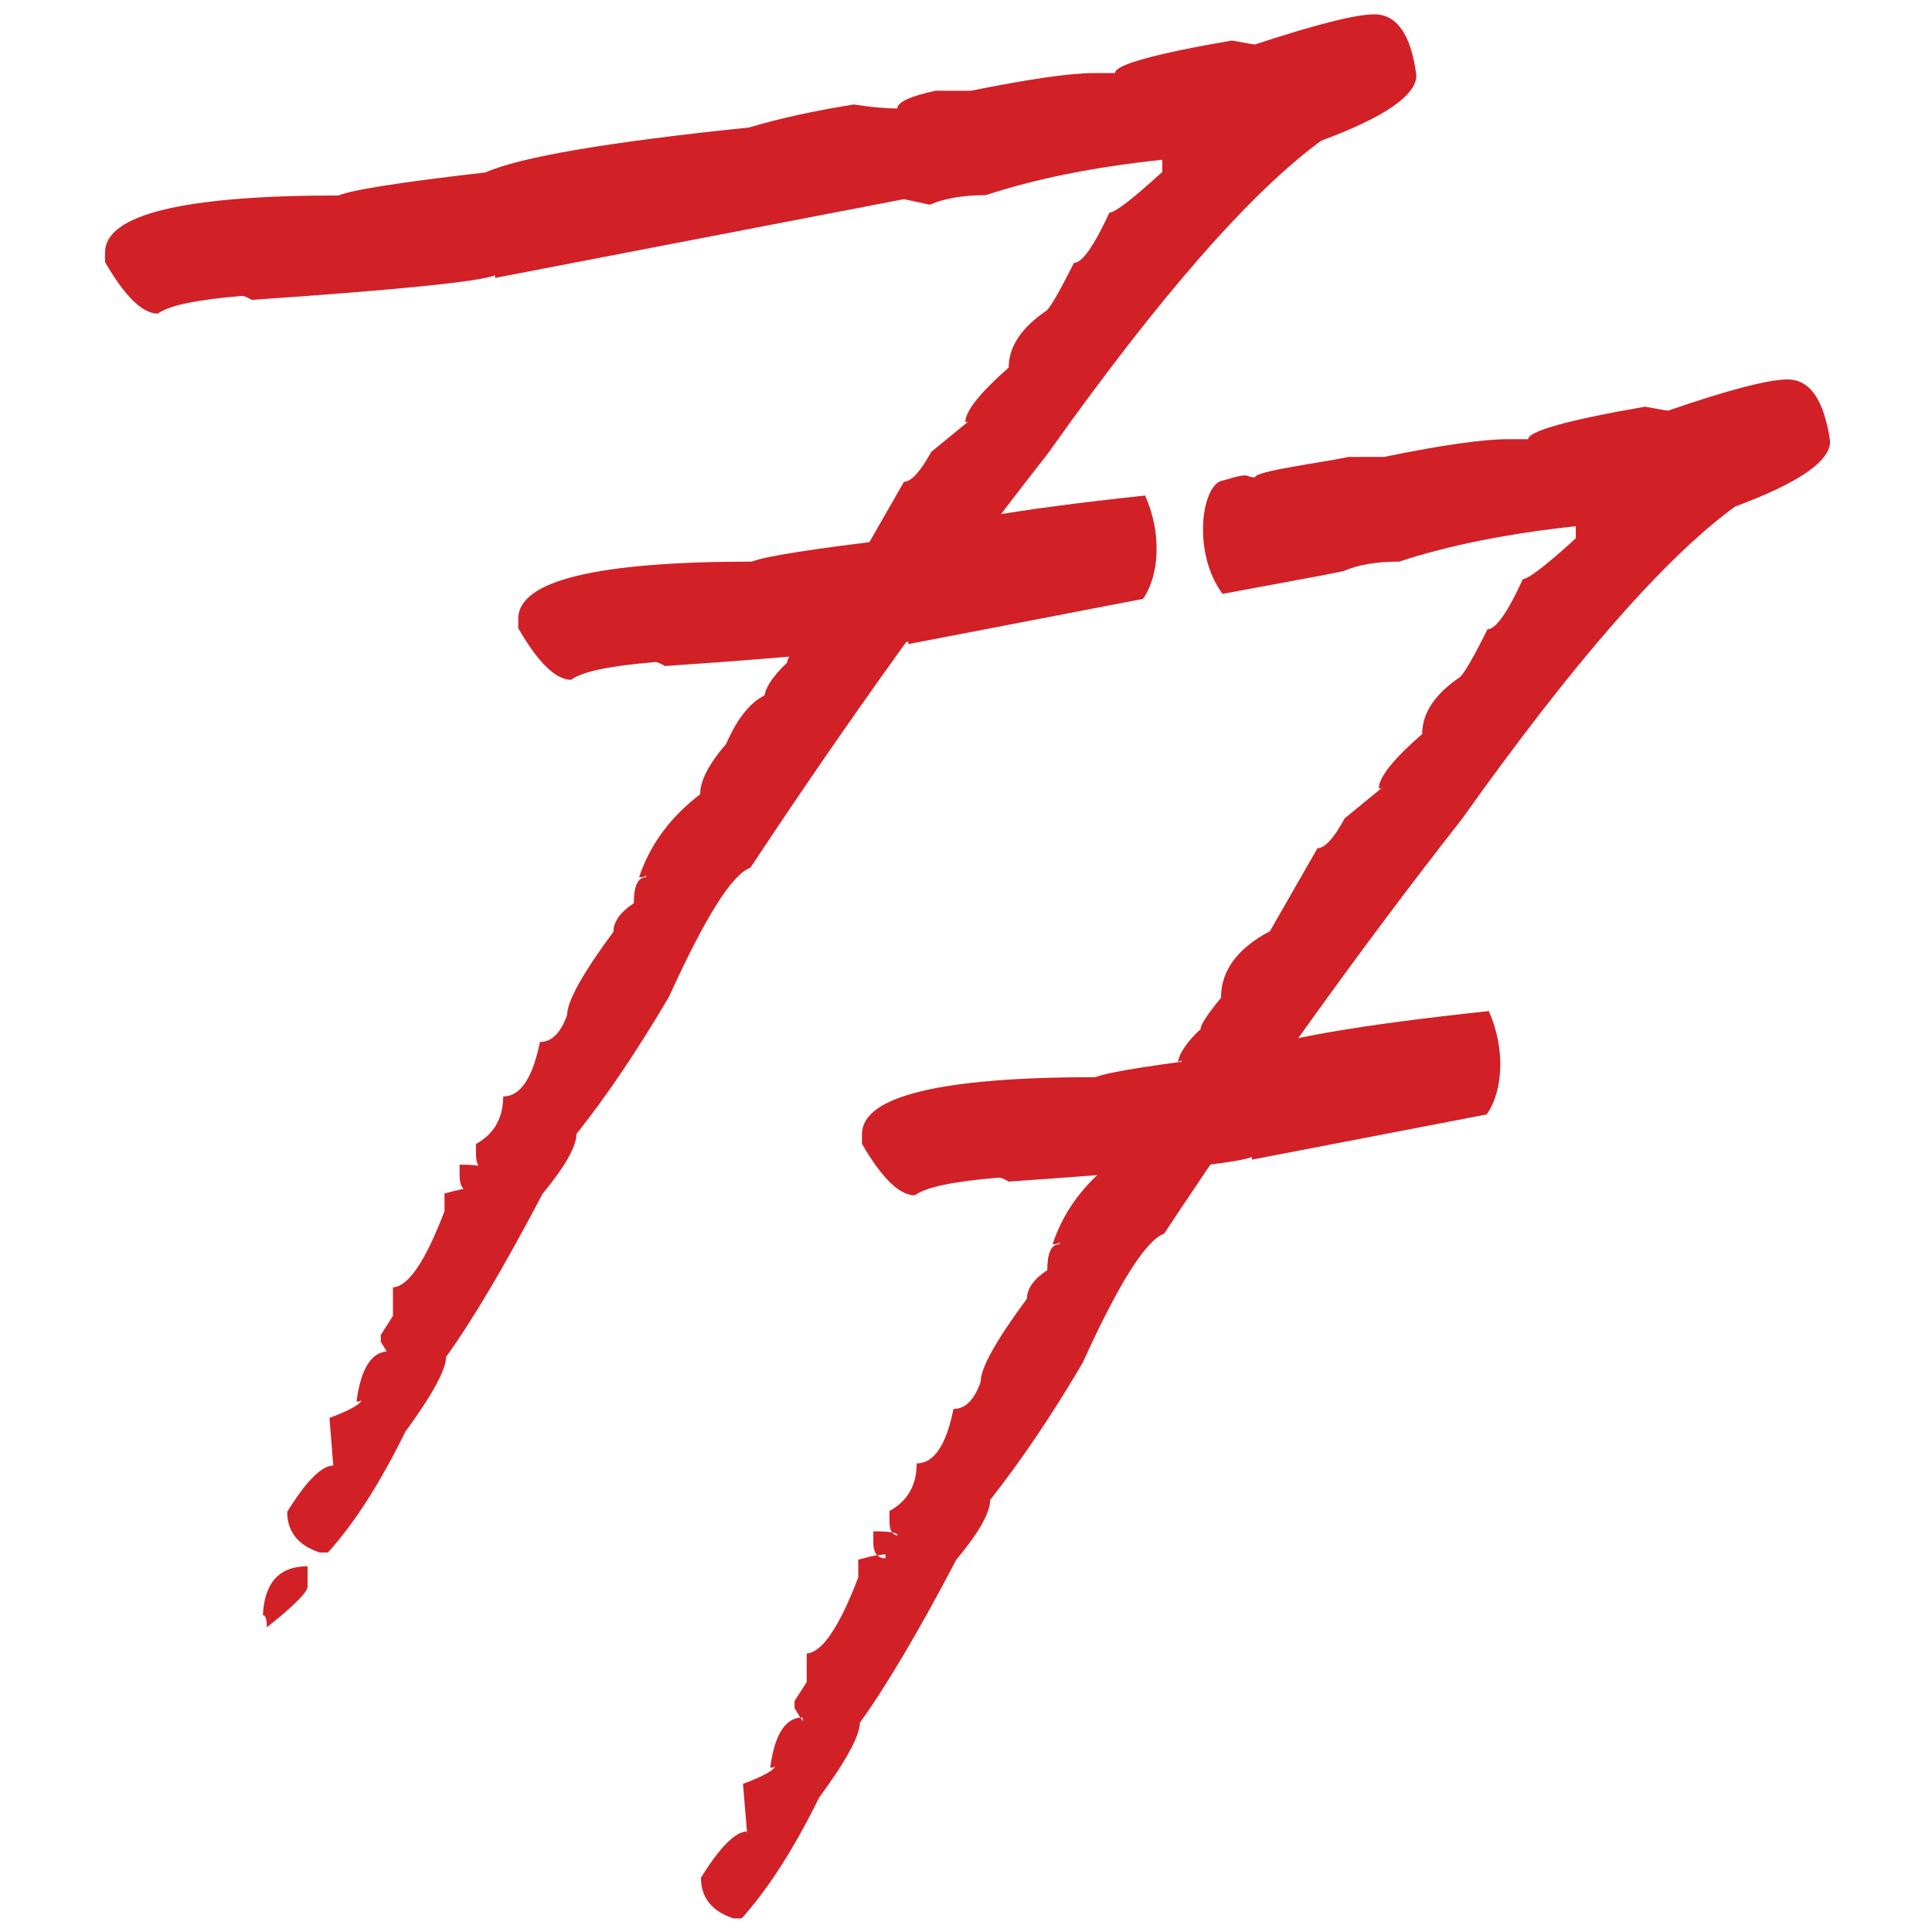 <svg xmlns="http://www.w3.org/2000/svg" width="512" height="512" viewBox="0 0 512 512" fill="none"><path d="M364.211 3.802C370.236 3.802 373.949 9.197 375.351 19.986C375.351 25.241 366.943 31.056 350.128 37.292C331.421 50.954 307.249 78.559 277.752 120.107C250.848 154.438 224.574 191.081 198.861 229.966C194.027 231.648 186.88 243.068 177.282 264.157C169.084 278.1 160.957 290.221 152.759 300.52C152.759 303.883 149.747 309.138 143.791 316.354C133.702 335.552 125.154 349.985 118.218 359.583C118.218 362.947 114.645 369.533 107.428 379.411C100.702 393.074 93.836 403.793 86.9 411.43H84.728C78.983 409.539 76.11 405.895 76.11 400.641C81.155 392.513 85.218 388.38 88.371 388.38V389.08L87.32 375.768C93.065 373.596 95.938 371.915 95.938 370.724C95.938 371.214 95.448 371.424 94.467 371.424C95.658 362.526 98.53 358.112 103.084 358.112V359.163L100.913 355.59V353.768L104.135 348.724V341.157C108.199 340.947 112.753 334.221 117.798 320.979V316.284C121.371 315.303 123.823 314.813 125.014 314.813V315.864C122.842 315.864 121.791 314.393 121.791 311.52V308.647C126.135 308.647 128.307 308.998 128.307 309.698C126.836 309.698 126.135 308.367 126.135 305.705V303.182C130.9 300.52 133.352 296.316 133.352 290.571C137.906 290.571 141.129 285.737 143.091 276.138C146.173 276.138 148.626 273.756 150.307 268.921C150.307 265.348 154.371 257.992 162.568 246.922C162.568 244.259 164.39 241.737 167.963 239.355C167.963 234.801 169.014 232.489 171.186 232.489V231.788C171.186 232.278 170.555 232.489 169.364 232.489C172.237 223.871 177.632 216.514 185.549 210.489C185.549 206.915 187.861 202.431 192.415 197.177C195.568 189.96 199.282 185.546 203.555 183.865V185.336H202.504C202.504 182.673 204.536 179.451 208.6 175.597C208.6 174.406 210.422 171.603 213.995 167.33C213.995 160.113 218.339 154.228 226.957 149.674L239.568 127.674C241.46 127.674 243.912 125.011 246.784 119.757L256.874 111.489C256.874 111.699 256.523 111.839 255.823 111.839C255.823 108.967 259.676 104.132 267.313 97.406C267.313 91.871 270.676 86.827 277.402 82.273C278.593 81.082 280.975 76.878 284.619 69.661C286.791 69.661 289.873 65.247 294.007 56.349C295.478 56.349 300.103 52.776 308.02 45.559V42.337C290.014 44.228 274.389 47.381 261.218 51.725C255.192 51.725 250.288 52.566 246.434 54.247L239.568 52.776L131.18 73.655V72.954C127.116 74.636 105.607 76.808 66.722 79.47C65.531 78.77 64.69 78.419 64.199 78.419C52.218 79.4 44.722 80.942 41.849 83.114C37.785 83.114 33.091 78.559 27.836 69.451V66.929C27.836 56.84 48.505 51.795 89.772 51.795C93.135 50.324 106.097 48.292 128.658 45.7C137.766 41.636 161.097 37.642 198.511 33.789C206.428 31.407 215.676 29.375 226.256 27.693C230.81 28.394 234.664 28.744 237.816 28.744C237.816 27.063 241.179 25.521 247.906 24.05H257.294C272.638 20.967 283.568 19.356 290.084 19.356H295.478C295.478 17.184 305.778 14.311 326.447 10.738C330.3 11.439 332.332 11.789 332.542 11.789C348.587 6.534 359.166 3.802 364.211 3.802ZM81.505 415.074V420.469C81.505 421.94 77.932 425.513 70.715 431.258C70.715 429.086 70.365 428.035 69.664 428.035C70.085 419.418 74.008 415.074 81.505 415.074Z" fill="#D22027"></path><path d="M303.466 131.316C268.714 135.03 246.925 138.813 238.167 142.737C215.606 145.399 202.645 147.431 199.281 148.832C158.014 148.832 137.345 153.877 137.345 163.966V166.488C142.6 175.596 147.294 180.151 151.358 180.151C154.231 177.979 161.657 176.437 173.708 175.456C174.199 175.456 175.04 175.807 176.231 176.507C215.116 173.845 236.625 171.673 240.689 169.991V170.692L302.905 158.711C307.249 152.546 307.95 141.335 303.466 131.316Z" fill="#D22027"></path><path d="M394.548 267.94C359.797 271.654 338.007 275.437 329.249 279.361C306.689 282.023 293.727 284.055 290.364 285.456C249.097 285.456 228.428 290.501 228.428 300.59V303.112C233.683 312.22 238.377 316.775 242.441 316.775C245.313 314.603 252.74 313.061 264.791 312.08C265.281 312.08 266.122 312.431 267.313 313.131C306.198 310.469 327.708 308.297 331.771 306.615V307.316L393.988 295.335C398.332 289.17 399.032 277.959 394.548 267.94Z" fill="#D22027"></path><path d="M473.72 100.559C468.675 100.559 458.096 103.291 442.051 108.826C441.841 108.826 439.739 108.476 435.956 107.775C415.287 111.348 404.988 114.291 404.988 116.393H399.593C393.077 116.393 382.147 117.934 366.803 121.087H357.415C350.688 122.558 332.612 124.801 332.612 126.482C329.459 126.482 332.052 124.941 324.134 127.323C318.529 128.023 315.727 146.24 323.994 157.38L350.058 152.546L356.013 151.355C359.867 149.673 364.771 148.832 370.797 148.832C383.969 144.488 399.593 141.406 417.599 139.444V142.667C409.682 149.883 404.988 153.456 403.586 153.456C399.523 162.354 396.37 166.768 394.198 166.768C390.625 173.985 388.172 178.189 386.981 179.38C380.255 183.934 376.892 188.979 376.892 194.514C369.185 201.24 365.402 206.004 365.402 208.947C365.752 208.947 365.962 208.947 366.102 208.877L366.453 208.596C366.453 208.736 366.313 208.807 366.102 208.877L356.364 216.864C353.491 222.119 351.109 224.781 349.147 224.781L336.536 246.781C327.918 251.335 323.574 257.22 323.574 264.437C320.001 268.781 318.179 271.513 318.179 272.704C314.606 276.067 312.574 279.01 312.154 281.462C312.504 281.322 312.784 281.182 313.135 281.042V282.513H312.084C312.084 282.163 312.084 281.883 312.154 281.532C308.23 283.494 304.867 287.768 301.994 294.424C297.44 299.679 295.128 304.163 295.128 307.736C287.211 313.761 281.816 321.048 278.944 329.736C280.135 329.736 280.765 329.526 280.765 329.035V329.736C278.593 329.736 277.542 332.048 277.542 336.602C273.969 338.984 272.147 341.507 272.147 344.169C263.95 355.239 259.886 362.526 259.886 366.169C258.205 371.003 255.823 373.385 252.67 373.385C250.778 382.984 247.485 387.818 242.931 387.818C242.931 393.564 240.549 397.767 235.714 400.43V402.952C235.714 404.423 235.925 405.474 236.415 406.105C237.396 406.315 237.886 406.525 237.886 406.876C237.256 406.876 236.765 406.595 236.415 406.105C235.364 405.895 233.683 405.825 231.441 405.825V408.697C231.441 410.309 231.791 411.5 232.492 412.2C233.402 412.06 234.173 411.92 234.664 411.92V412.971C233.753 412.971 232.982 412.691 232.492 412.13C231.23 412.341 229.549 412.761 227.447 413.321V418.016C222.402 431.258 217.848 437.914 213.785 438.194V445.761L210.562 450.805V452.627L212.103 455.219C212.313 455.219 212.523 455.149 212.734 455.149V456.2L212.103 455.149C207.899 455.57 205.237 459.984 204.116 468.461C204.957 468.461 205.447 468.251 205.517 467.901C205.237 469.092 202.364 470.703 196.899 472.735L197.95 485.347H198.02V486.047L197.95 485.347C194.868 485.417 190.804 489.48 185.759 497.608C185.759 502.862 188.632 506.506 194.377 508.397H196.549C203.485 500.69 210.352 490.041 217.078 476.378C224.294 466.57 227.867 459.914 227.867 456.551C234.804 446.952 243.351 432.519 253.44 413.321C259.466 406.105 262.409 400.85 262.409 397.487C270.536 387.188 278.733 375.067 286.931 361.124C296.529 339.965 303.746 328.615 308.51 326.933C334.224 288.048 360.497 251.405 387.402 217.074C416.968 175.526 441.07 147.921 459.777 134.259C476.592 128.023 485 122.278 485 116.953C483.388 105.953 479.675 100.559 473.72 100.559Z" fill="#D22027"></path></svg>